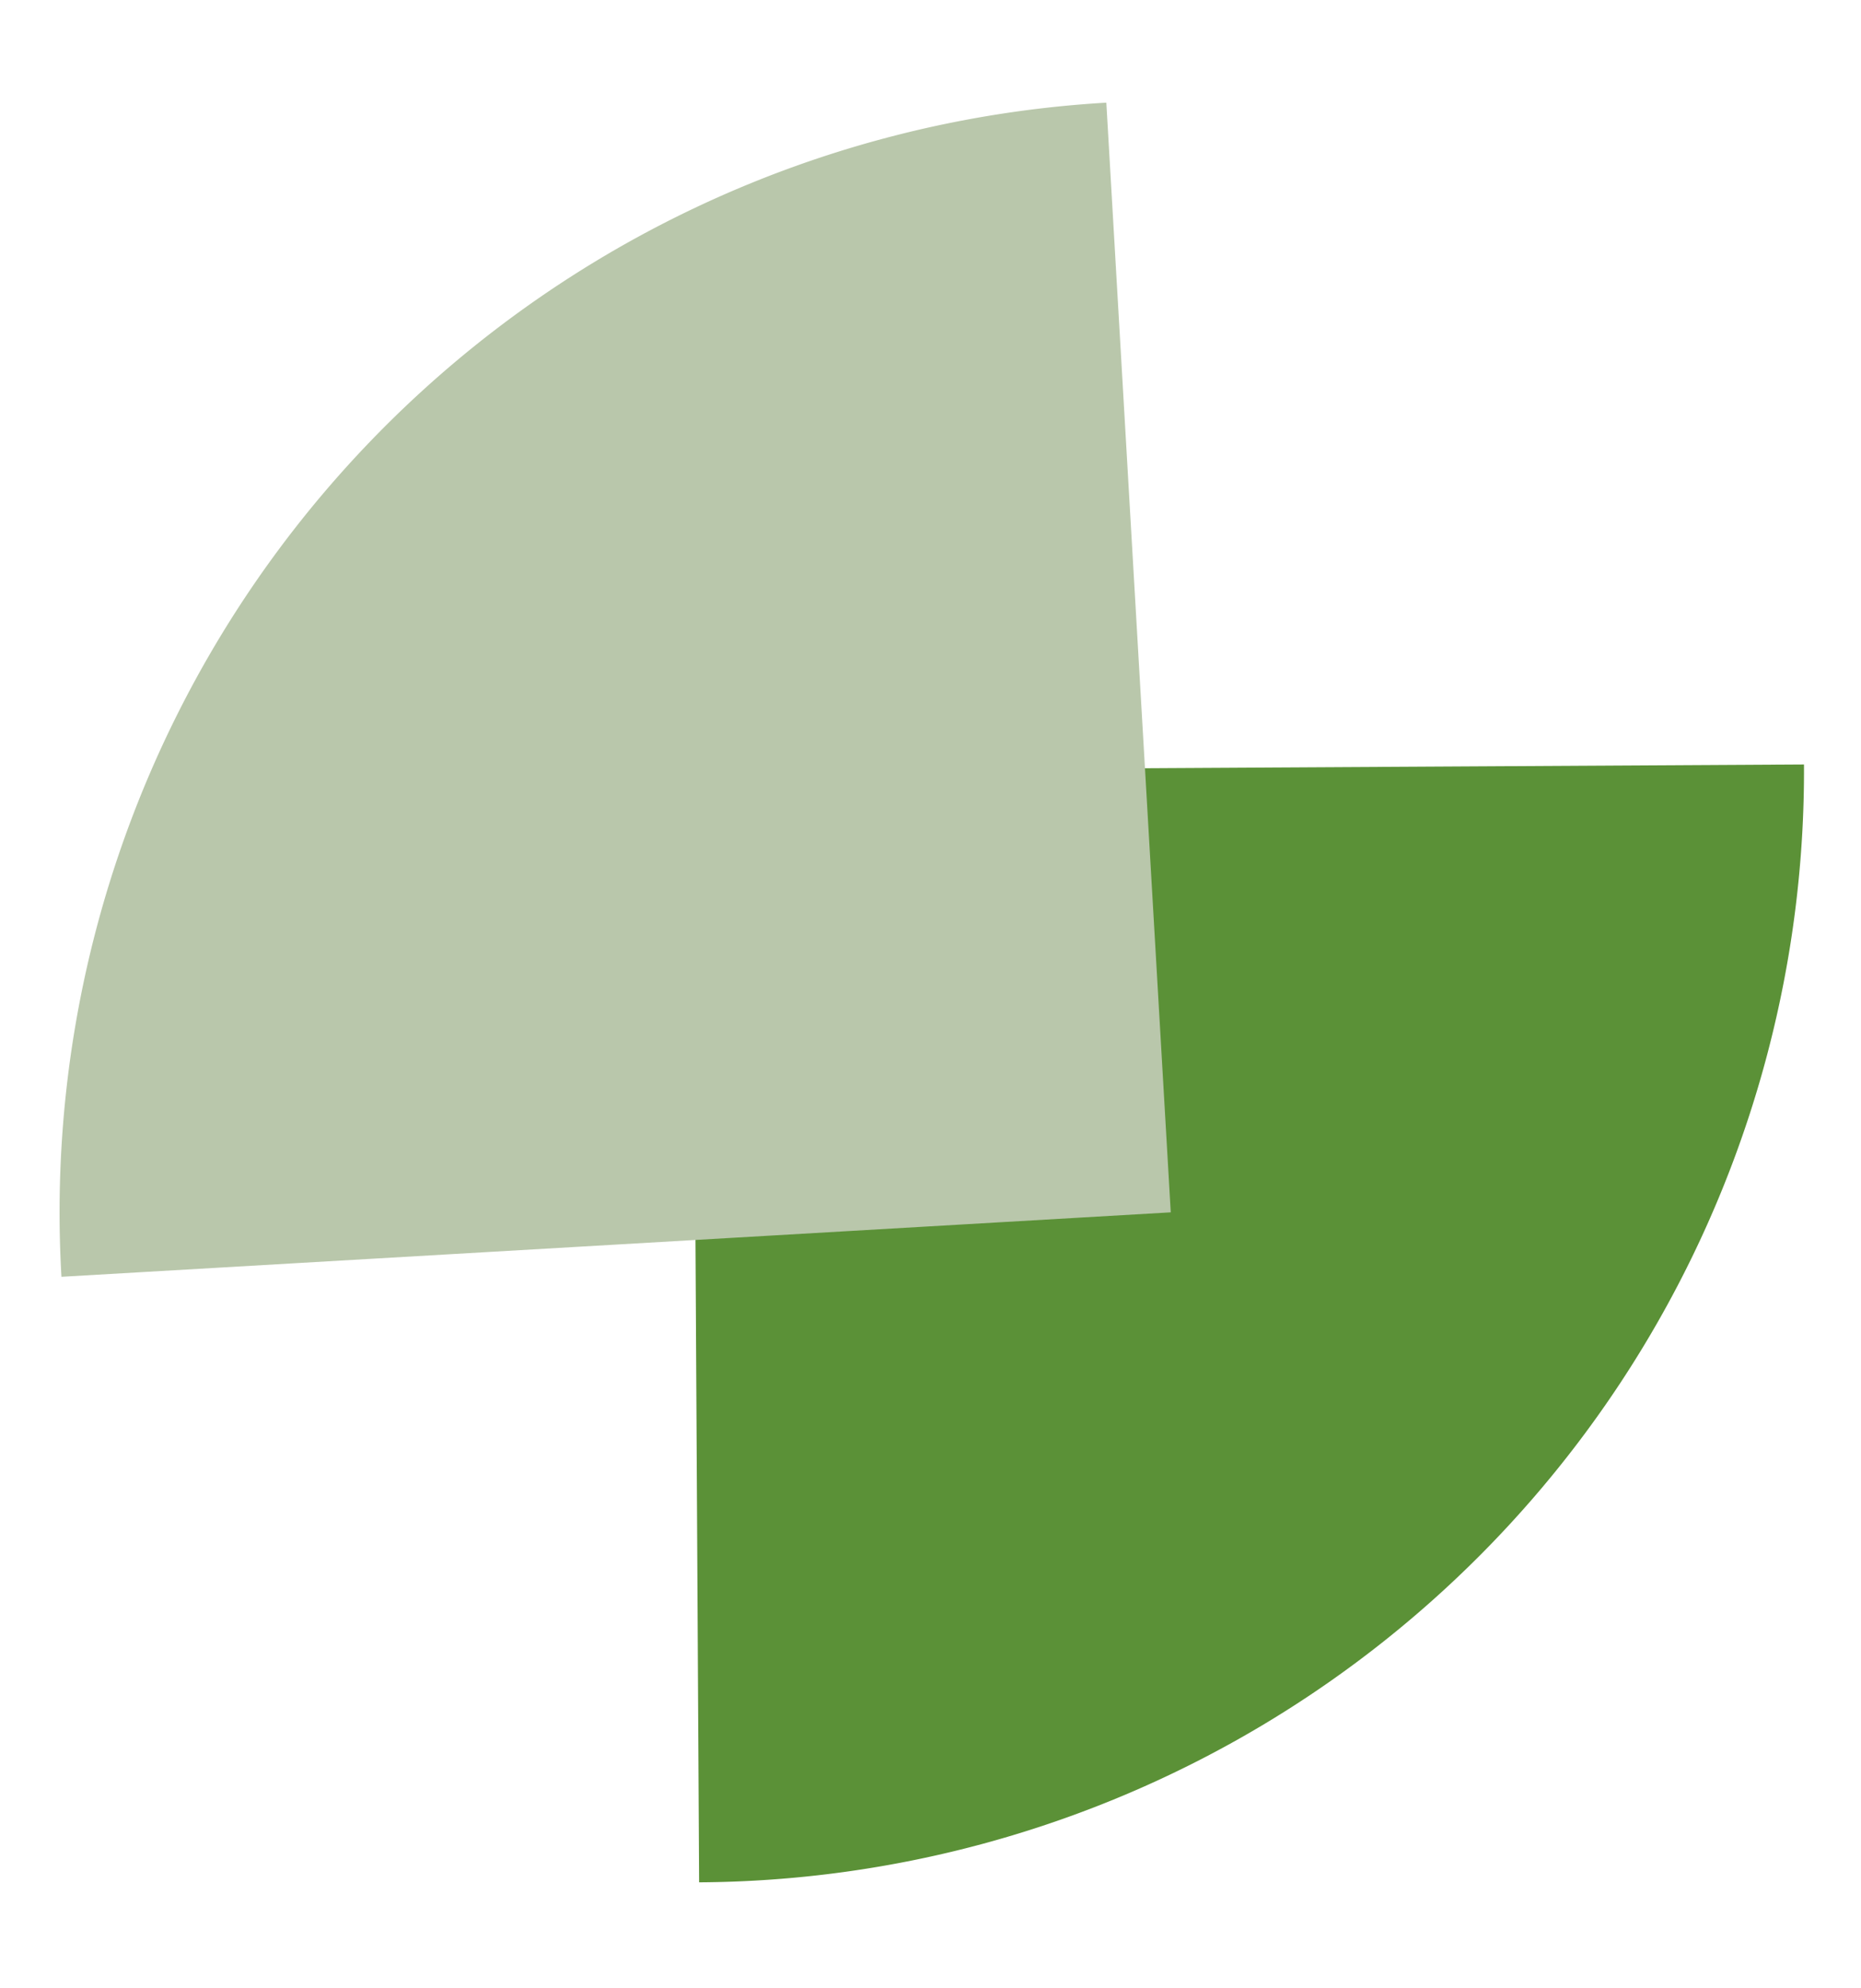 <svg xmlns="http://www.w3.org/2000/svg" xmlns:xlink="http://www.w3.org/1999/xlink" width="235.584" height="251.583" viewBox="0 0 235.584 251.583"><defs><clipPath id="clip-path"><rect x="31" width="235.584" height="251.583" fill="none"></rect></clipPath></defs><g id="Groupe_11795" data-name="Groupe 11795" transform="translate(-1621.953 -5528.128)"><g id="Groupe_d&#xE9;filant_1" data-name="Groupe d&#xE9;filant 1" transform="translate(1590.953 5528.128)" clip-path="url(#clip-path)" style="isolation: isolate"><g id="Groupe_11794" data-name="Groupe 11794" transform="translate(-1590.952 -5528.128)"><path id="Trac&#xE9;_19746" data-name="Trac&#xE9; 19746" d="M612.807,1223.177l-125.692-63.149a140.671,140.671,0,0,1,188.85-62.556Z" transform="matrix(-0.891, 0.454, -0.454, -0.891, 2810.99, 6437.317)" fill="#5b9137"></path><path id="Trac&#xE9;_19745" data-name="Trac&#xE9; 19745" d="M612.807,1223.177l-125.692-63.149a140.671,140.671,0,0,1,188.85-62.556Z" transform="translate(627.863 4928.665) rotate(-30)" fill="#b9c7ab"></path></g></g></g></svg>